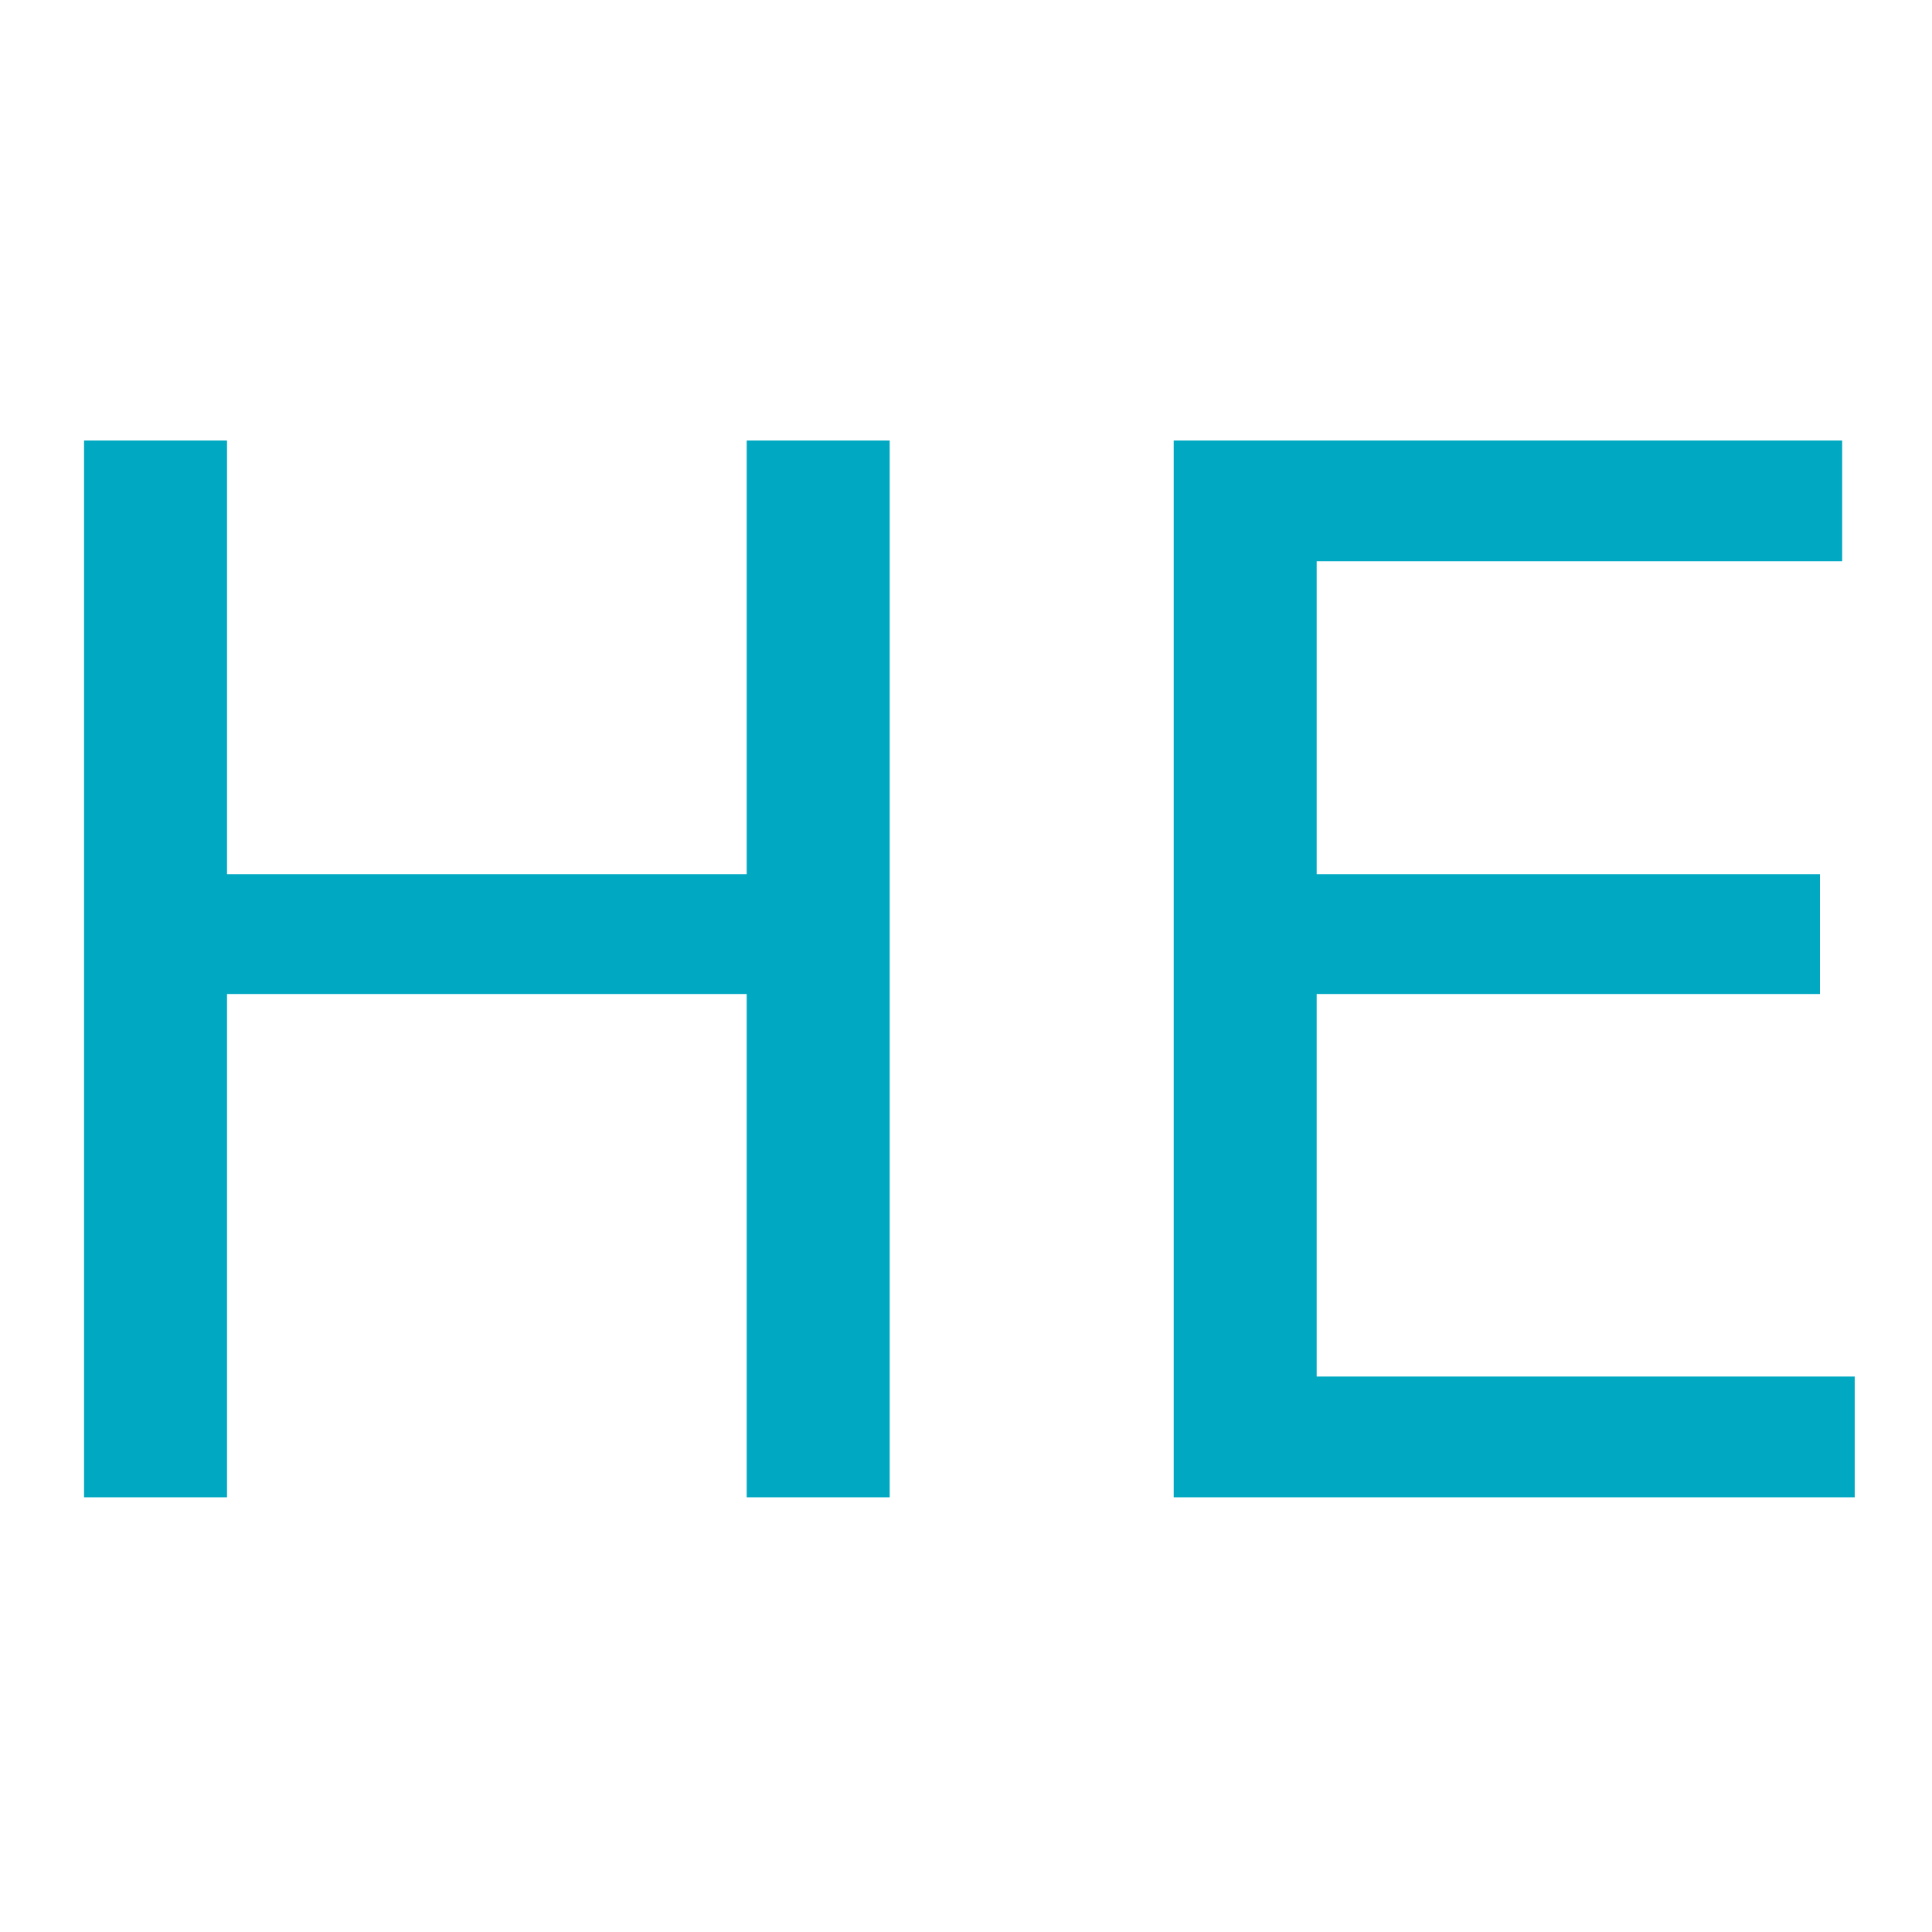 <svg version="1.2" xmlns="http://www.w3.org/2000/svg" viewBox="0 0 200 200" width="200" height="200"><style>.a{fill:#00a8c2}</style><path class="a" d="m8.7 155v-109.4h14.8v44.9h53.8v-44.9h14.8v109.4h-14.8v-52.1h-53.8v52.1zm112.8 0v-109.4h69.2v12.5h-54.4v32.4h52.1v12.4h-52.1v39.6h55.7v12.5z"/></svg>
